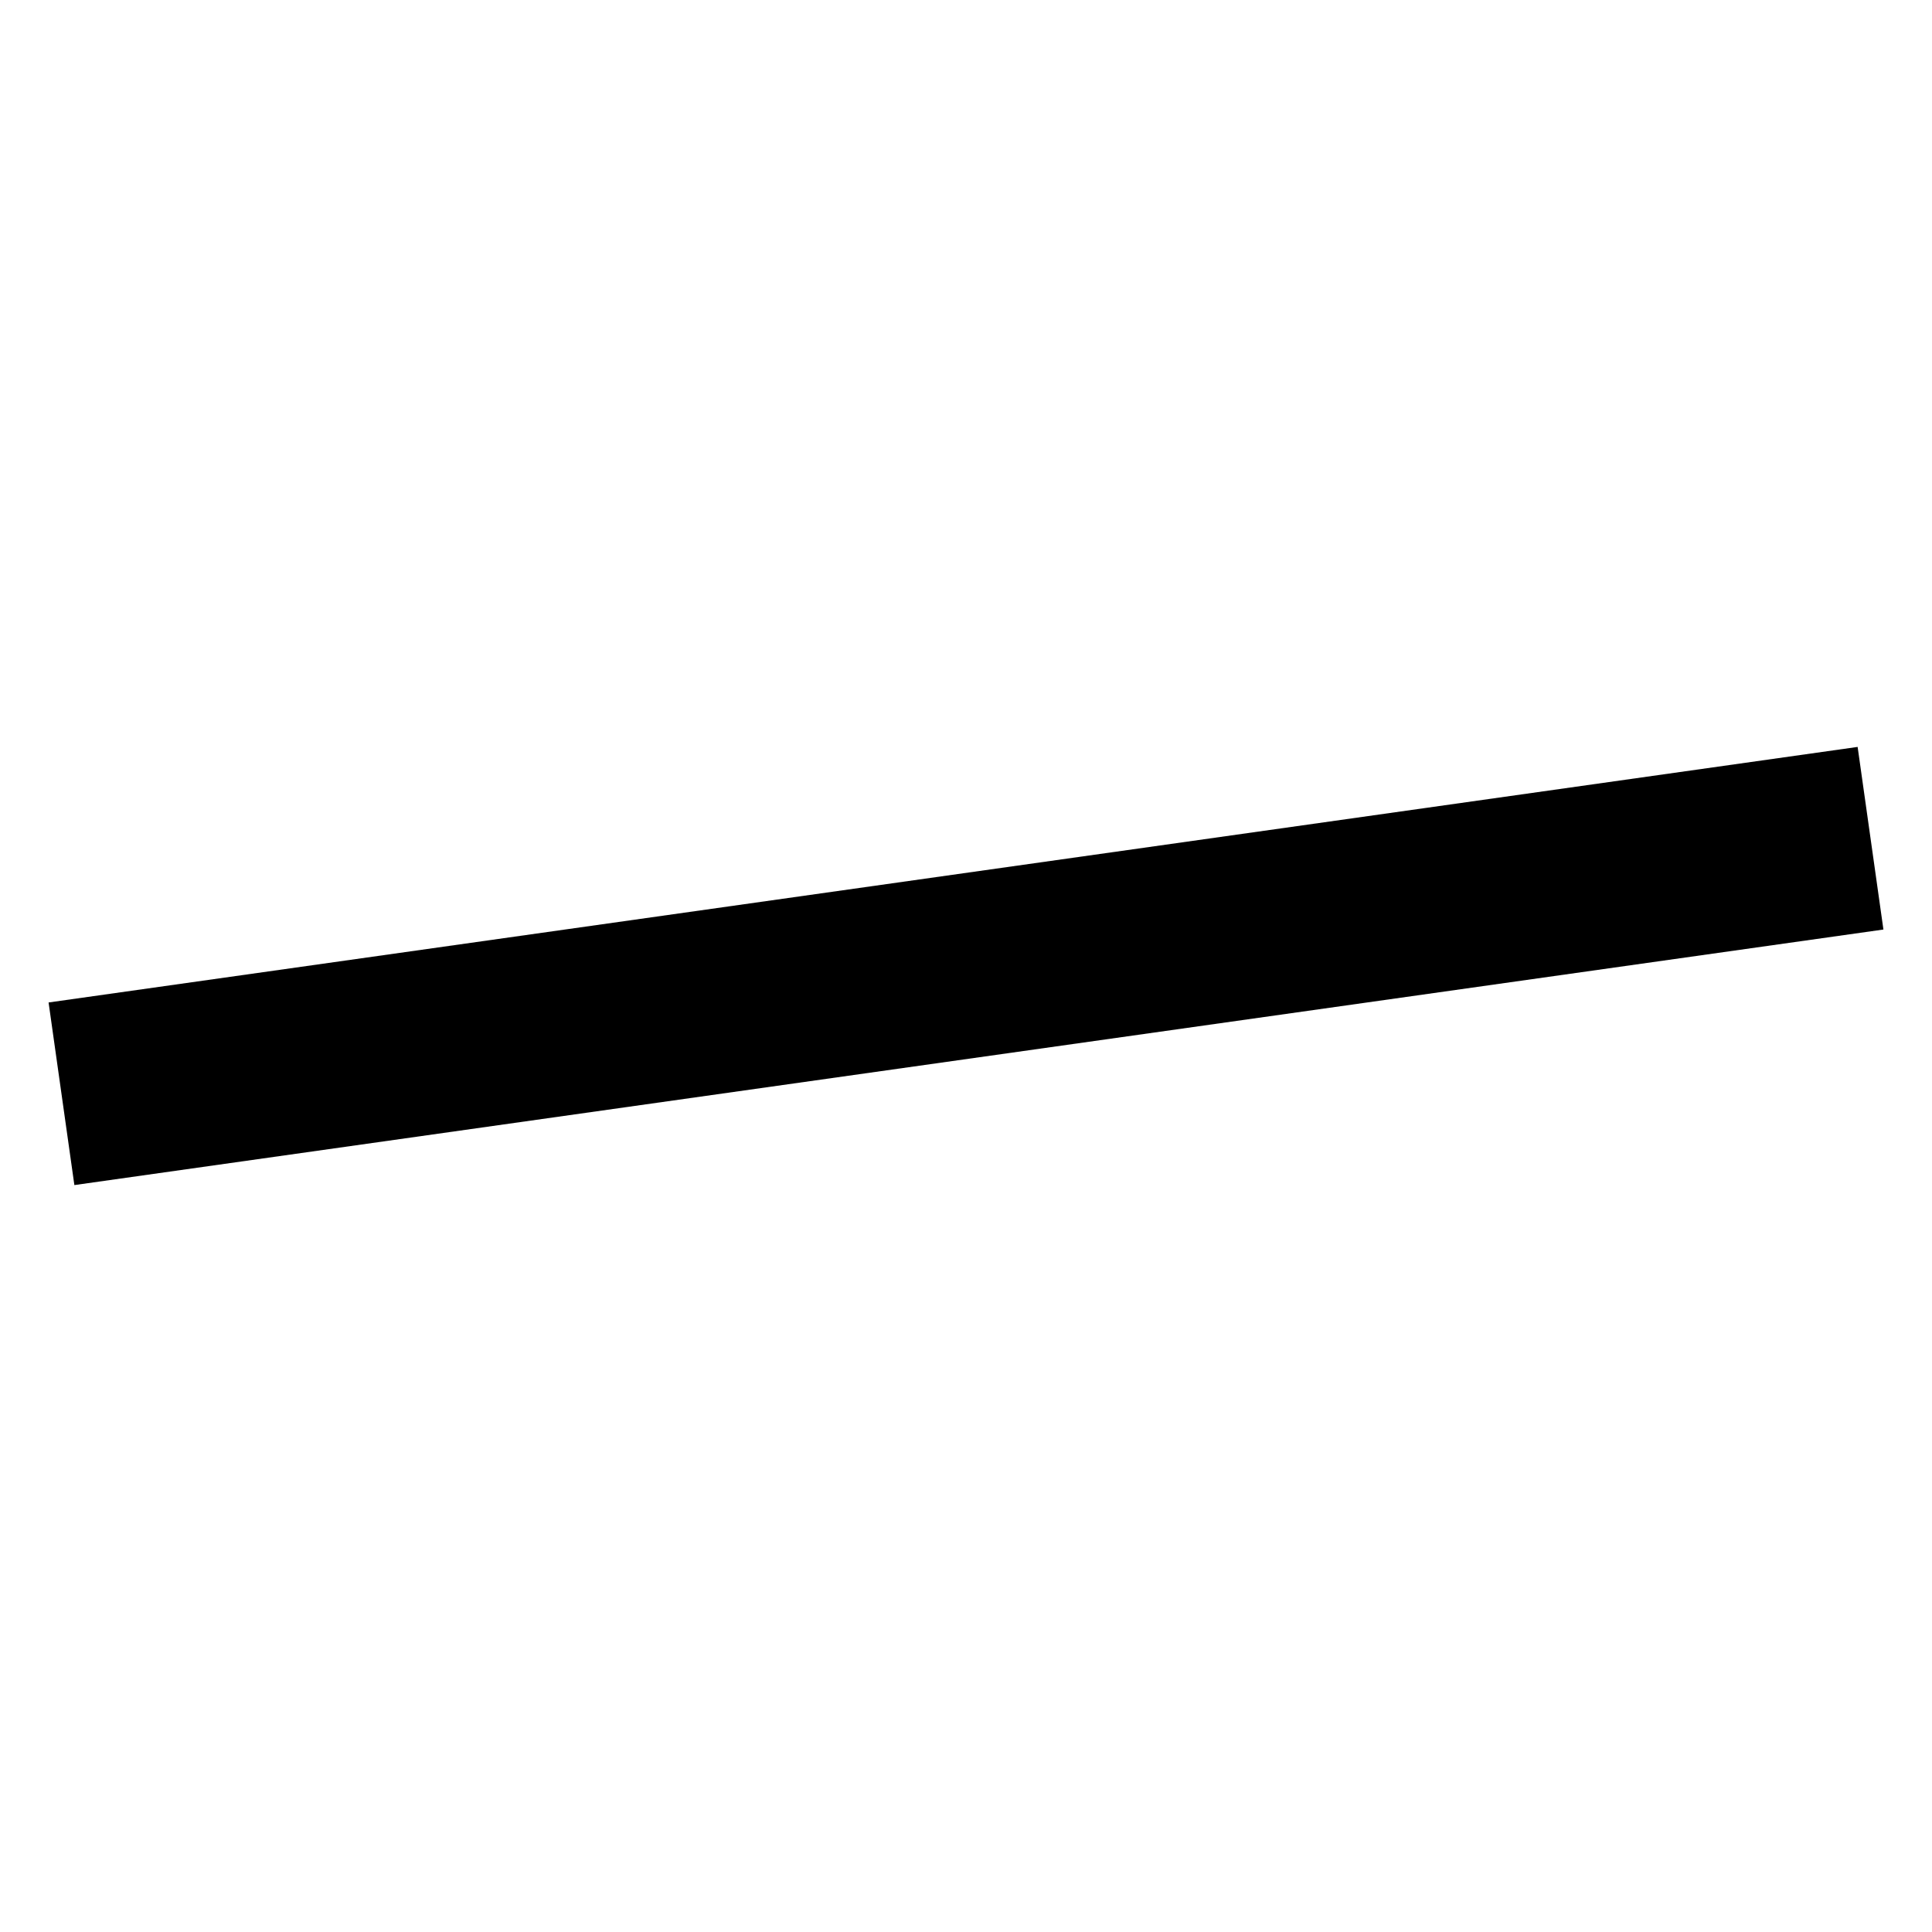 <svg xmlns="http://www.w3.org/2000/svg" version="1.1" xmlns:xlink="http://www.w3.org/1999/xlink" xmlns:svgjs="http://svgjs.com/svgjs" width="440" height="440"><svg xmlns="http://www.w3.org/2000/svg" viewBox="0 0 440 440"><defs><style>.a{fill:none;stroke:#000;stroke-miterlimit:10;stroke-width:42px;}</style></defs><line class="a" x1="14" y1="249.1" x2="426" y2="190.9"></line></svg><style>@media (prefers-color-scheme: light) { :root { filter: none; } }
@media (prefers-color-scheme: dark) { :root { filter: invert(100%); } }
</style></svg>